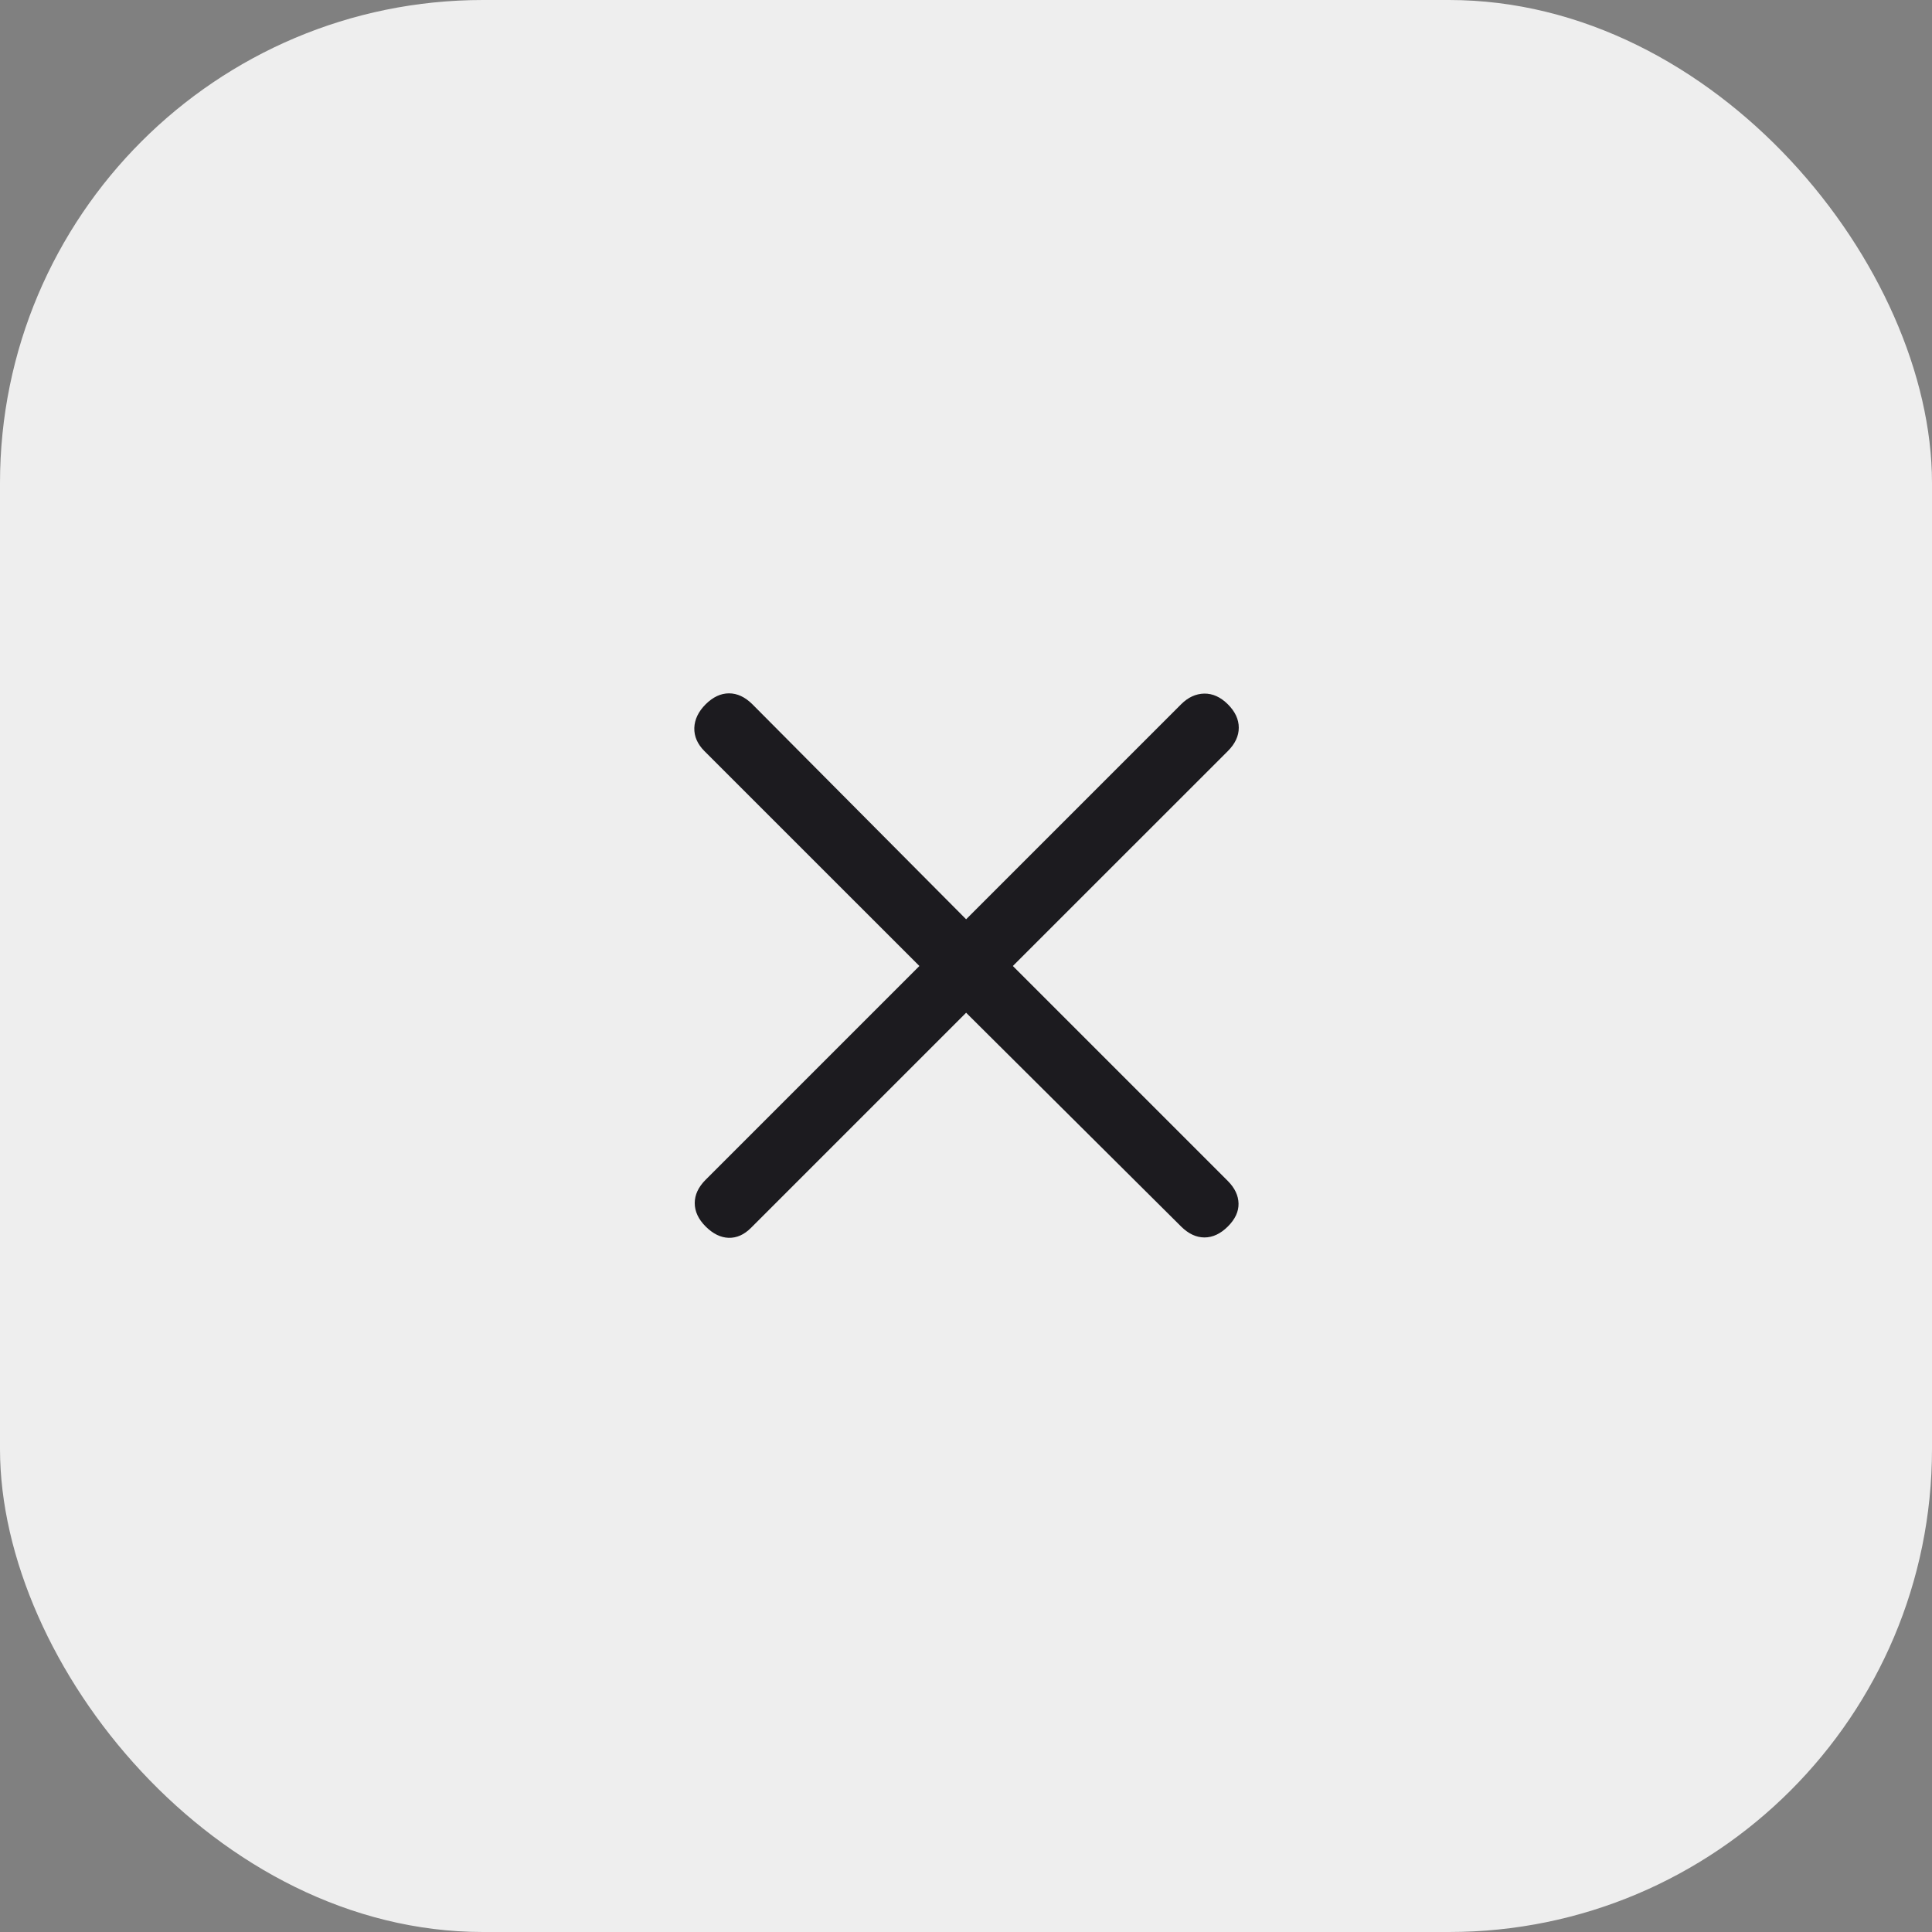<svg width="32" height="32" viewBox="0 0 32 32" fill="none" xmlns="http://www.w3.org/2000/svg">
<rect x="0" y="0" width="32" height="32" fill="#808080" stroke="none"/>
<rect width="32" height="32" rx="8" fill="#EEEEEE"/>
<mask id="mask0_337_2776" style="mask-type:alpha" maskUnits="userSpaceOnUse" x="6" y="6" width="20" height="20">
<rect x="6" y="6" width="20" height="20" fill="#D9D9D9"/>
</mask>
<g mask="url(#mask0_337_2776)">
<path d="M16.002 16.774L12.441 20.335C12.326 20.451 12.201 20.506 12.068 20.502C11.935 20.498 11.809 20.435 11.688 20.315C11.567 20.194 11.507 20.065 11.507 19.927C11.507 19.79 11.567 19.661 11.688 19.54L15.228 16L11.667 12.44C11.552 12.324 11.496 12.197 11.5 12.056C11.505 11.917 11.567 11.786 11.688 11.665C11.809 11.545 11.938 11.484 12.075 11.484C12.212 11.484 12.341 11.545 12.462 11.665L16.002 15.226L19.563 11.665C19.678 11.55 19.806 11.491 19.946 11.488C20.086 11.486 20.216 11.545 20.337 11.665C20.458 11.786 20.518 11.915 20.518 12.053C20.518 12.19 20.458 12.319 20.337 12.44L16.776 16L20.337 19.561C20.452 19.677 20.511 19.801 20.514 19.934C20.517 20.067 20.458 20.194 20.337 20.315C20.216 20.435 20.087 20.496 19.95 20.496C19.813 20.496 19.684 20.435 19.563 20.315L16.002 16.774Z" fill="#1C1B1F"/>
</g>
</svg>
